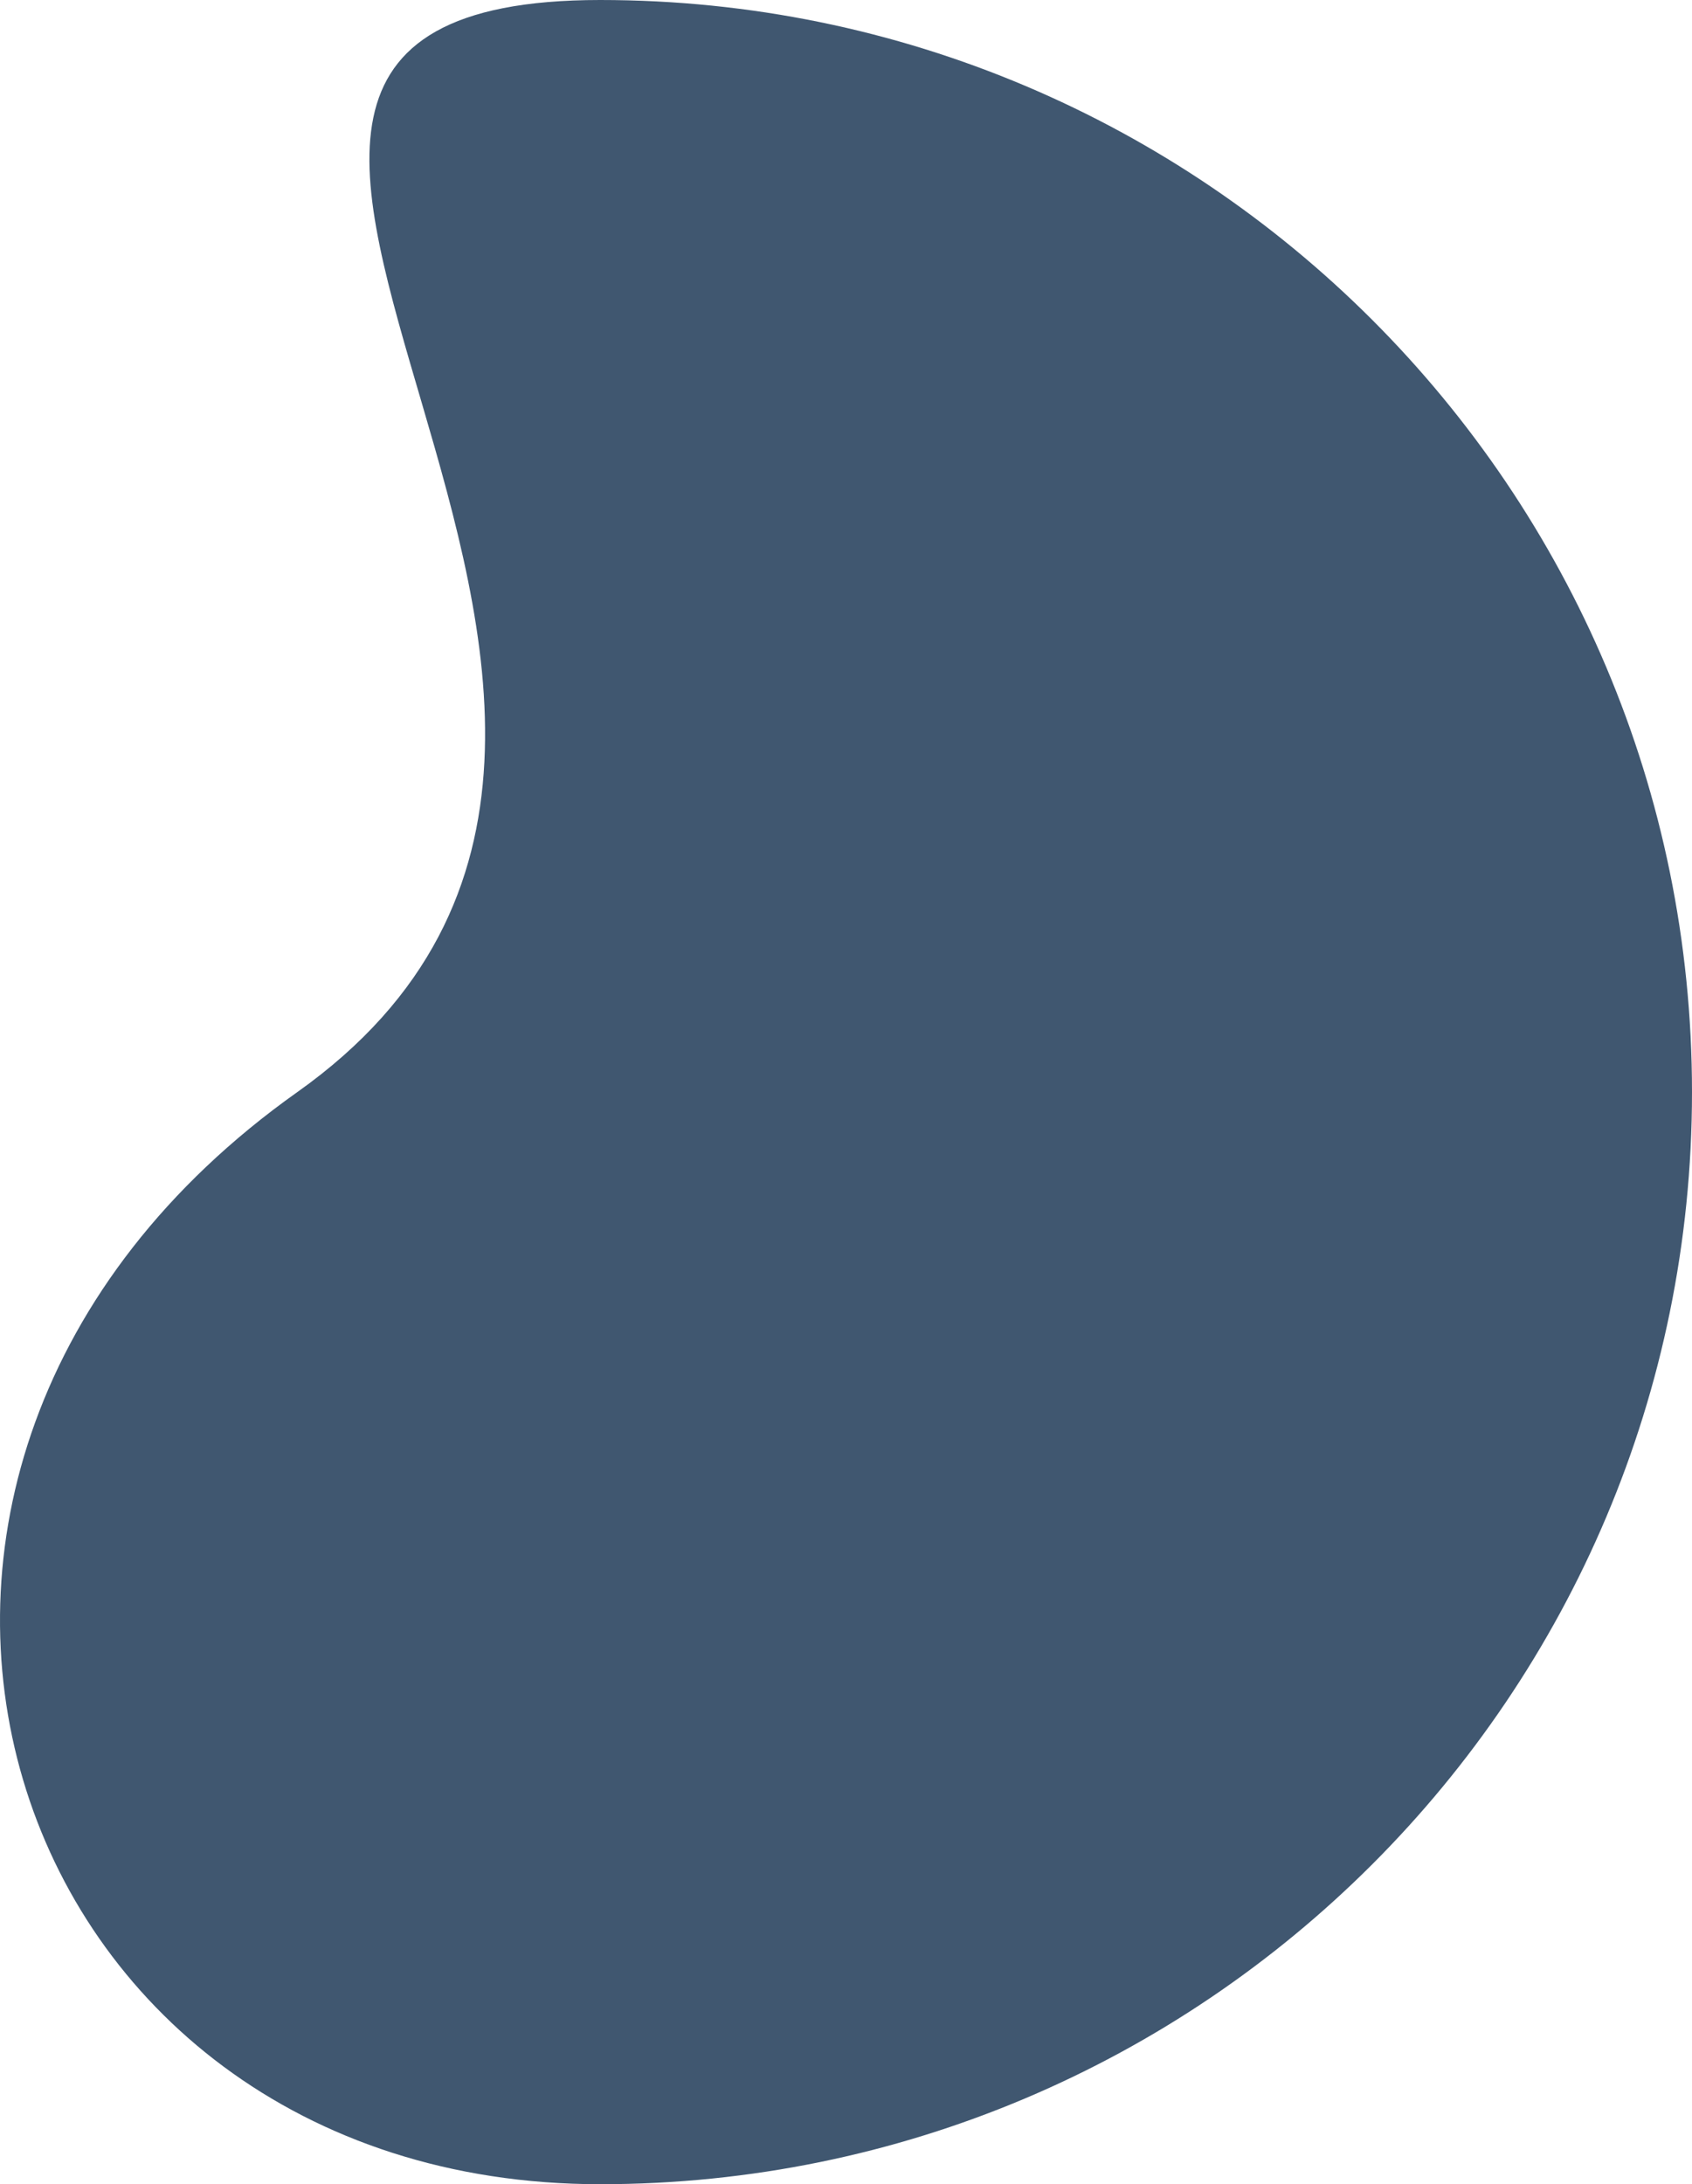 <svg height="638.601" viewBox="0 0 494.836 638.601" width="494.836" xmlns="http://www.w3.org/2000/svg">
    <path d="m175.536 0c-176.345 0 67.064 208.923-88.593 319.3s-87.752 319.3 88.593 319.3 319.3-142.956 319.3-319.3-142.955-319.3-319.3-319.3z" fill="#405770"/>
</svg>
